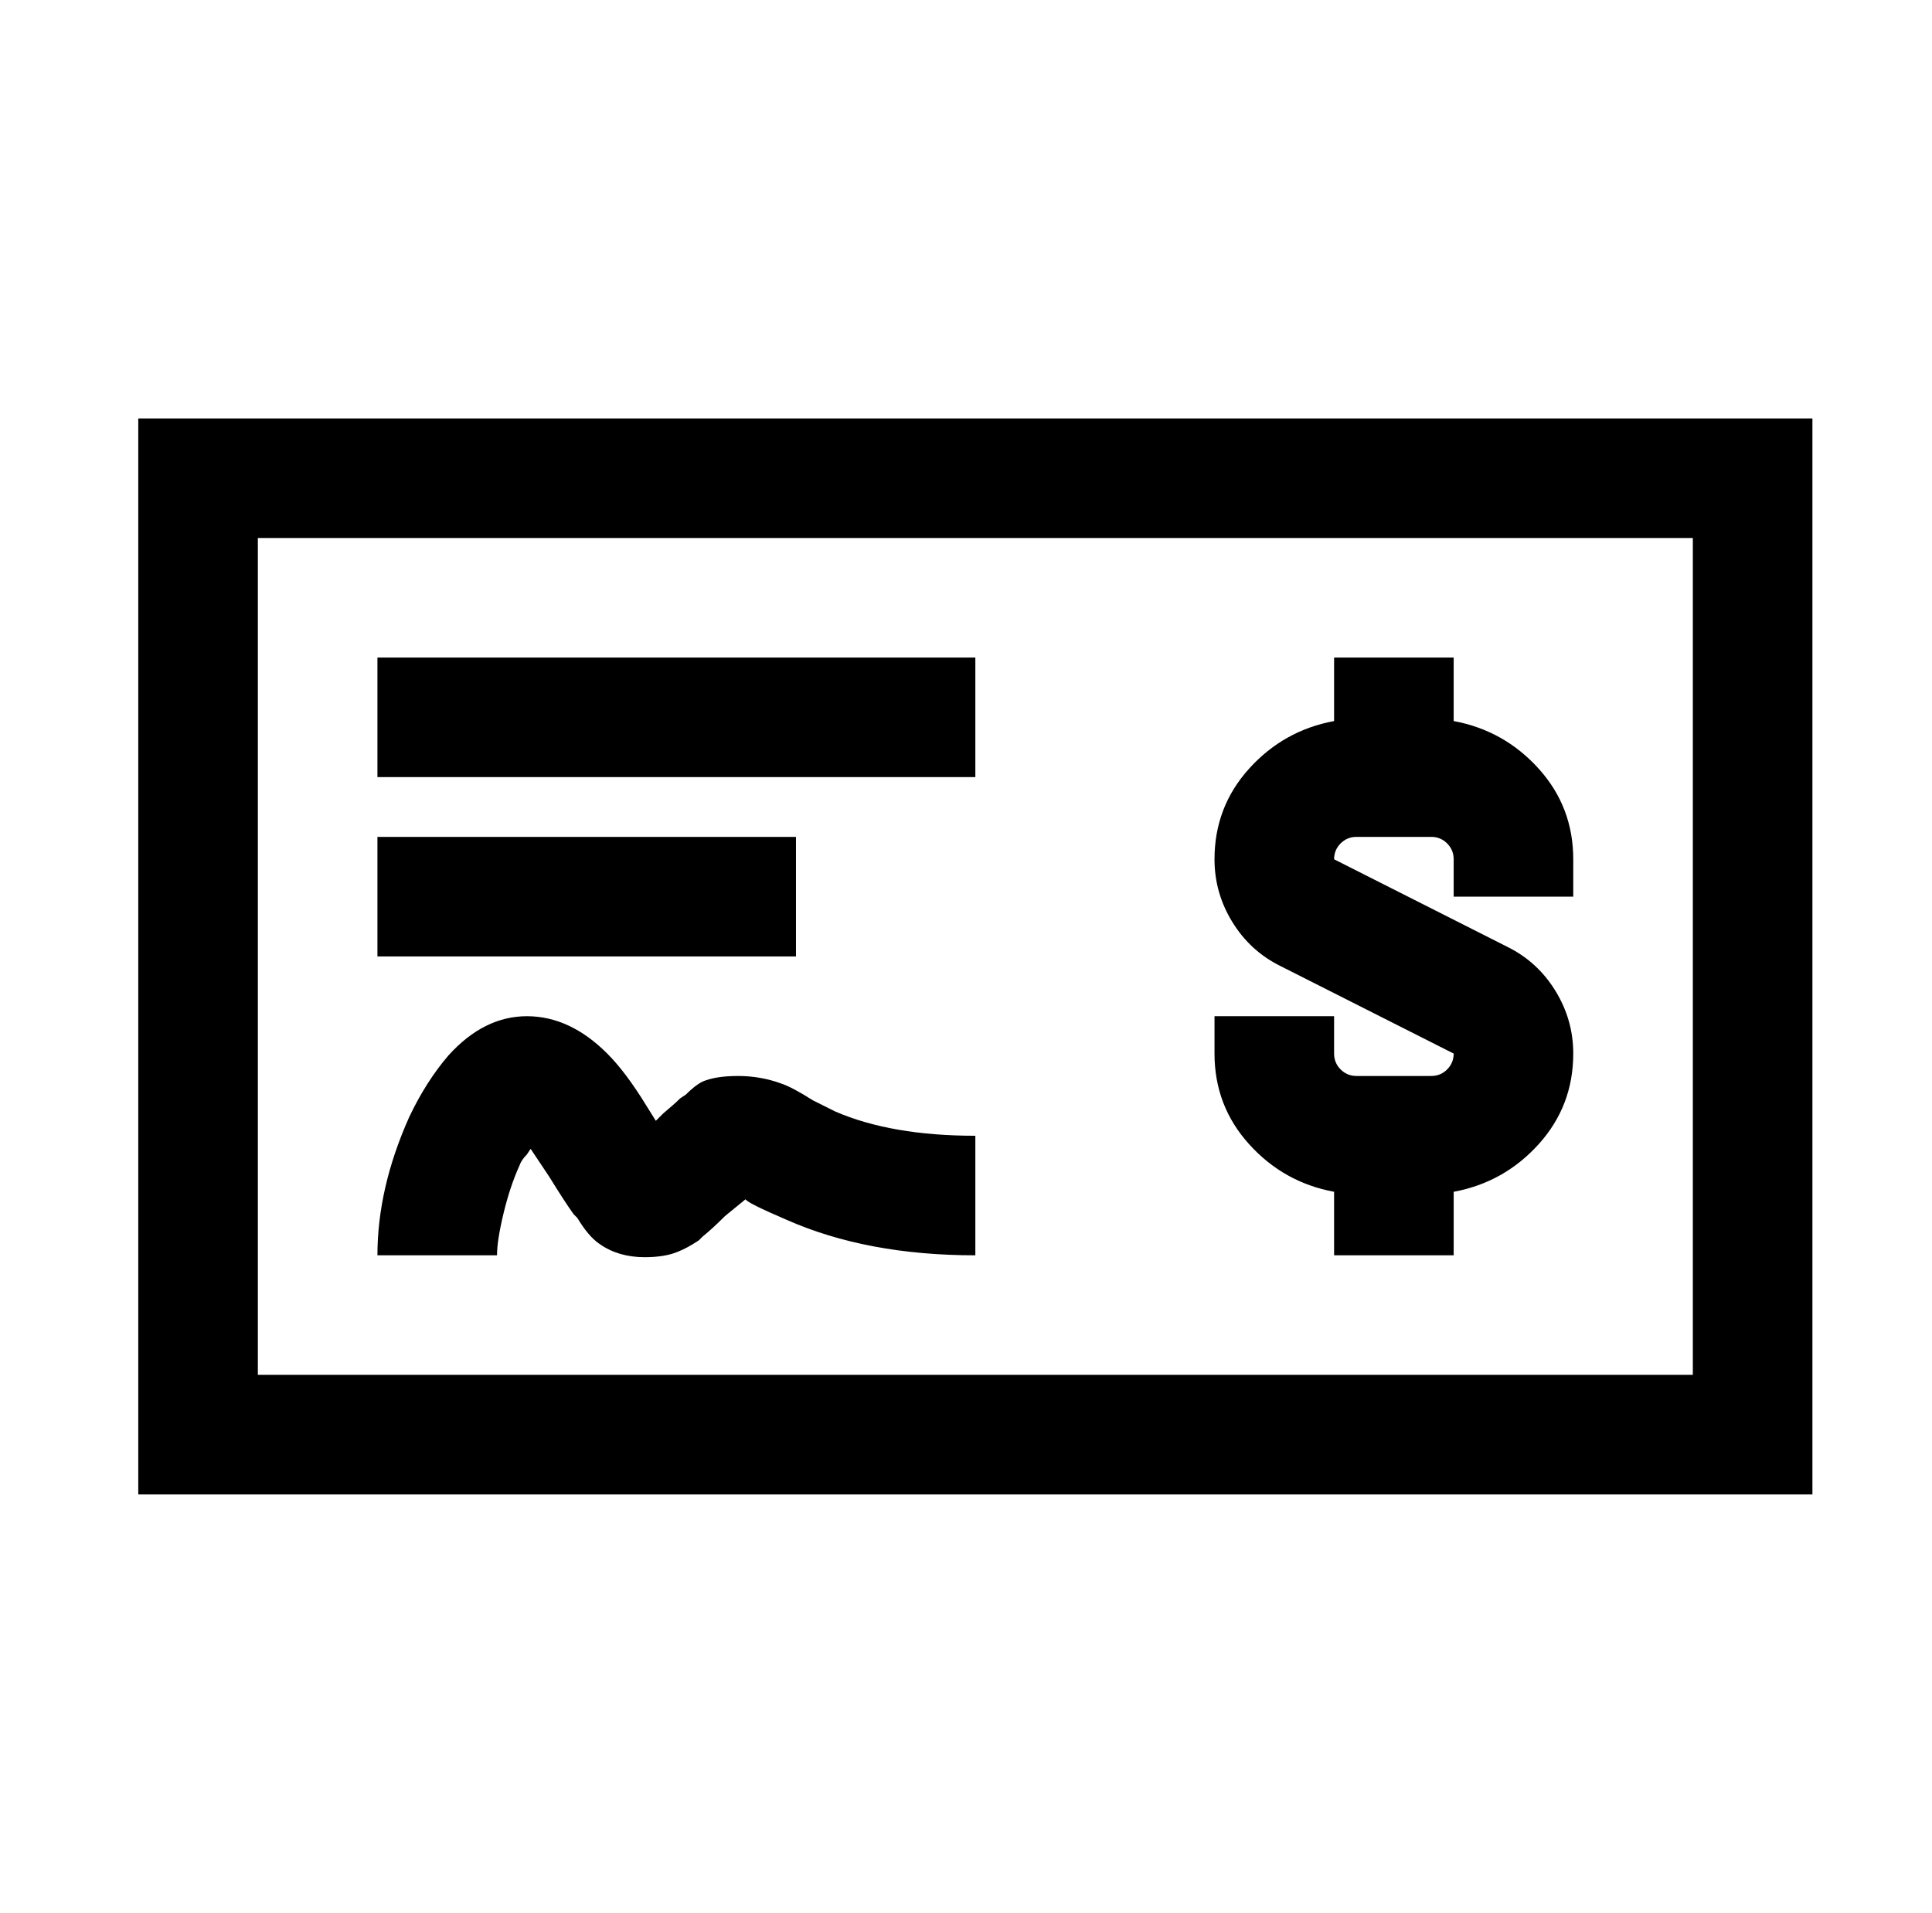 <?xml version="1.0" standalone="no"?>
<!DOCTYPE svg PUBLIC "-//W3C//DTD SVG 1.1//EN" "http://www.w3.org/Graphics/SVG/1.1/DTD/svg11.dtd" >
<svg xmlns="http://www.w3.org/2000/svg" xmlns:xlink="http://www.w3.org/1999/xlink" version="1.1" viewBox="-10 0 1034 1024">
   <path fill="currentColor"
d="M64 224v576h896v-576h-896zM128 288h768v448h-768v-448zM192 352v64h320v-64h-320zM704 352v34q-27 5 -45.5 25.5t-18.5 48.5q0 18 9.5 33.5t25.5 23.5l93 47q0 5 -3.5 8.5t-8.5 3.5h-40q-5 0 -8.5 -3.5t-3.5 -8.5v-20h-64v20q0 28 18.5 48.5t45.5 25.5v34h64v-34
q27 -5 45.5 -25.5t18.5 -48.5q0 -18 -9.5 -33.5t-25.5 -23.5l-93 -47q0 -5 3.5 -8.5t8.5 -3.5h40q5 0 8.5 3.5t3.5 8.5v20h64v-20q0 -28 -18.5 -48.5t-45.5 -25.5v-34h-64zM192 448v64h224v-64h-224zM272 544q-23 0 -42 21q-12 14 -21 33q-17 38 -17 74h64q0 -8 3.5 -22.5
t8.5 -25.5q1 -3 4 -6l2 -3l10 15q8 13 13 20l2 2q6 10 12 14q10 7 24 7q11 0 18 -3q5 -2 11 -6l2 -2q5 -4 12 -11l11 -9q1 2 22 11q43 19 101 19v-64q-45 0 -75 -13l-12 -6q-11 -7 -17 -9q-11 -4 -23 -4t-19 3q-4 2 -9 7l-3 2q-3 3 -9 8l-4 4l-5 -8q-11 -18 -21 -28
q-20 -20 -43 -20z" />
</svg>
